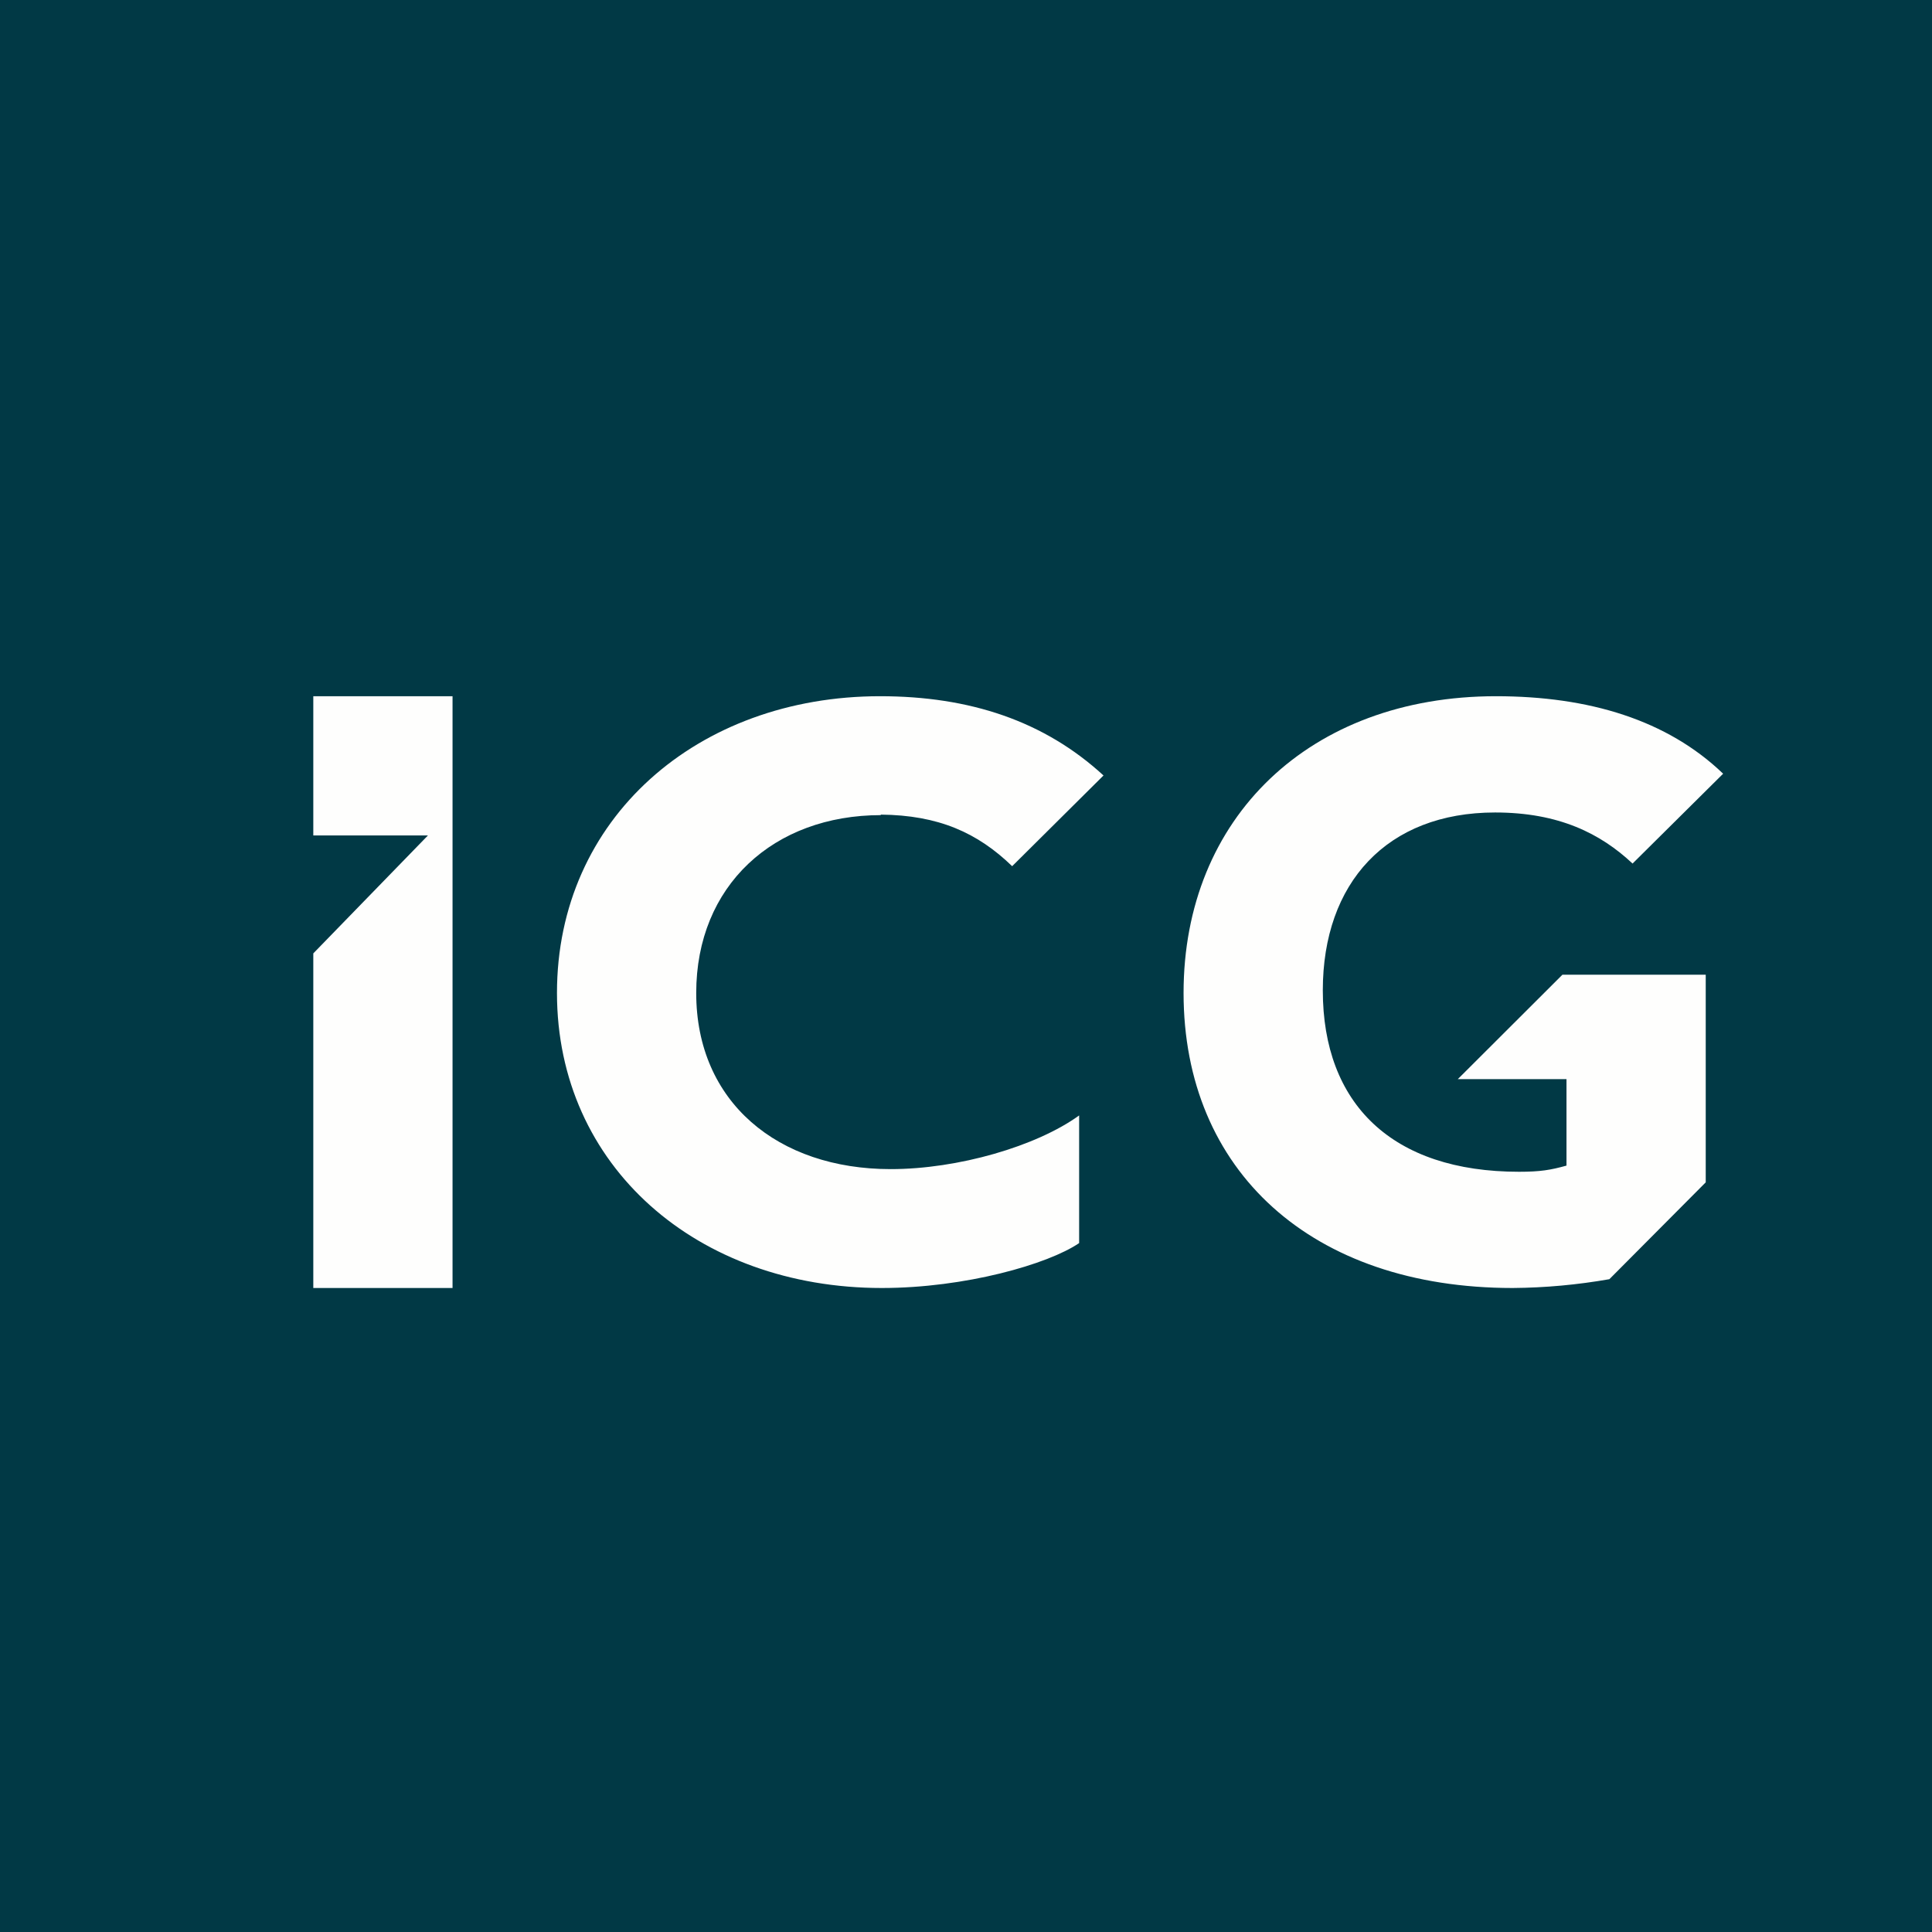 <?xml version="1.0" encoding="UTF-8"?>
<!-- generated by Finnhub -->
<svg viewBox="0 0 55.5 55.5" xmlns="http://www.w3.org/2000/svg">
<rect width="56" height="56" fill="rgb(1, 57, 69)"/>
<path d="M 25.296,23.401 C 26.962,23.416 28.083,23.922 29.076,24.883 L 31.7,22.277 C 29.994,20.709 27.853,20 25.282,20 C 20.033,20 16,23.516 16,28.525 C 16,33.508 20.033,37 25.332,37 C 27.726,37 30.108,36.317 31,35.71 V 32.043 C 29.777,32.928 27.523,33.585 25.586,33.585 C 22.351,33.585 20,31.663 20,28.526 C 20,25.44 22.224,23.416 25.306,23.416 Z M 41.878,31 H 45 V 33.484 C 44.542,33.611 44.248,33.661 43.637,33.661 C 39.991,33.661 38,31.713 38,28.45 C 38,25.364 39.84,23.34 42.949,23.34 C 44.783,23.34 45.98,23.946 46.898,24.807 L 49.5,22.226 C 47.892,20.683 45.649,20 42.973,20 C 37.623,20 34,23.492 34,28.525 C 34,33.634 37.675,37 43.456,37 C 44.387,36.993 45.315,36.908 46.232,36.747 L 49,33.965 V 28 H 44.884 L 41.878,31 Z M 9,20 V 24 H 12.293 L 9,27.388 V 37 H 13 V 20 H 9 Z" fill="rgb(254, 254, 253)"/>
</svg>

